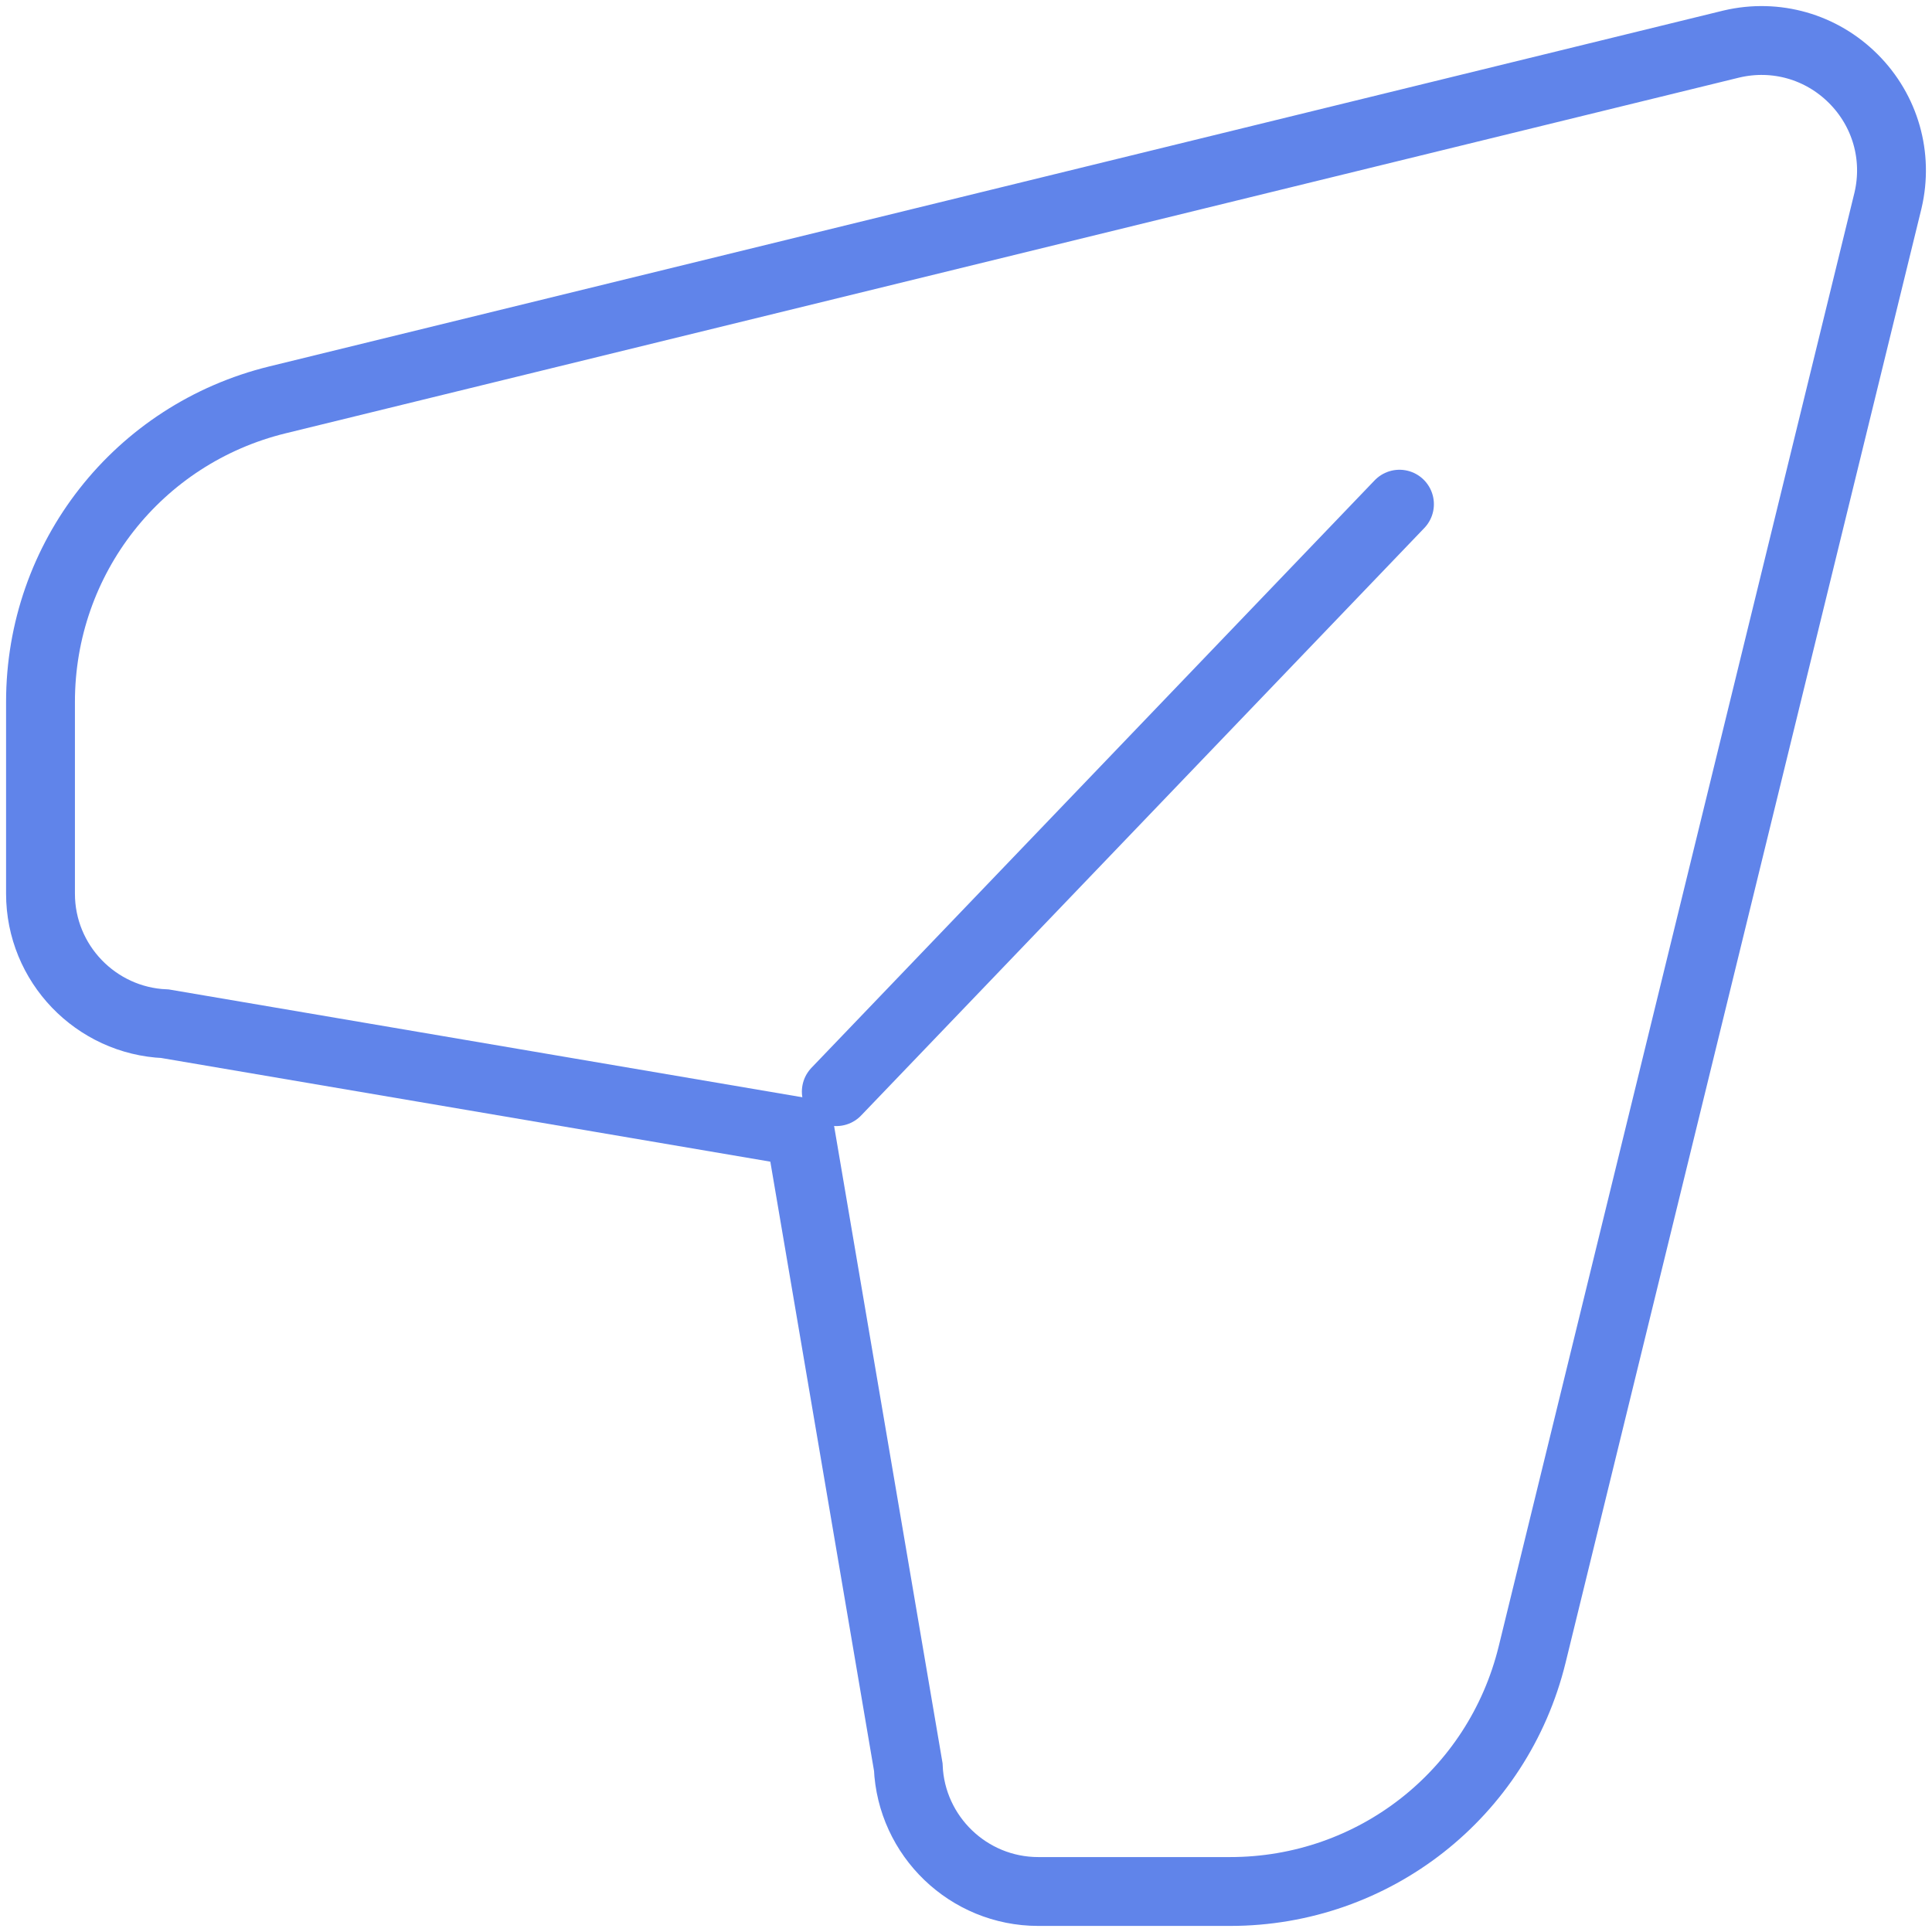 <?xml version="1.0" encoding="UTF-8"?> <svg xmlns="http://www.w3.org/2000/svg" xmlns:xlink="http://www.w3.org/1999/xlink" width="477px" height="477px" viewBox="0 0 477 477" version="1.1"><title>microsite_2</title><g id="microsite_2" stroke="none" stroke-width="1" fill="none" fill-rule="evenodd"><g id="plane" transform="translate(10, 10)" stroke="#6084EA" stroke-width="17"><path d="M293.716,457 L246.352,457 C229.095,457 214.972,443.327 214.248,426.244 L187.558,269.441 L30.756,242.752 C13.673,242.028 0,227.904 0,210.648 L0,163.284 C0,127.814 24.062,97.153 58.515,88.722 L417.403,0.89 C417.453,0.878 417.503,0.866 417.553,0.855 C428.442,-1.686 439.666,1.517 447.574,9.425 C455.482,17.333 458.686,28.557 456.146,39.448 C456.134,39.498 456.123,39.548 456.11,39.598 L368.279,398.486 C359.847,432.939 329.186,457 293.716,457 Z" id="Shape" fill-rule="nonzero"></path><line x1="335.521" y1="114.48" x2="196.479" y2="259.52" id="Line" stroke-linecap="round"></line></g></g></svg> 